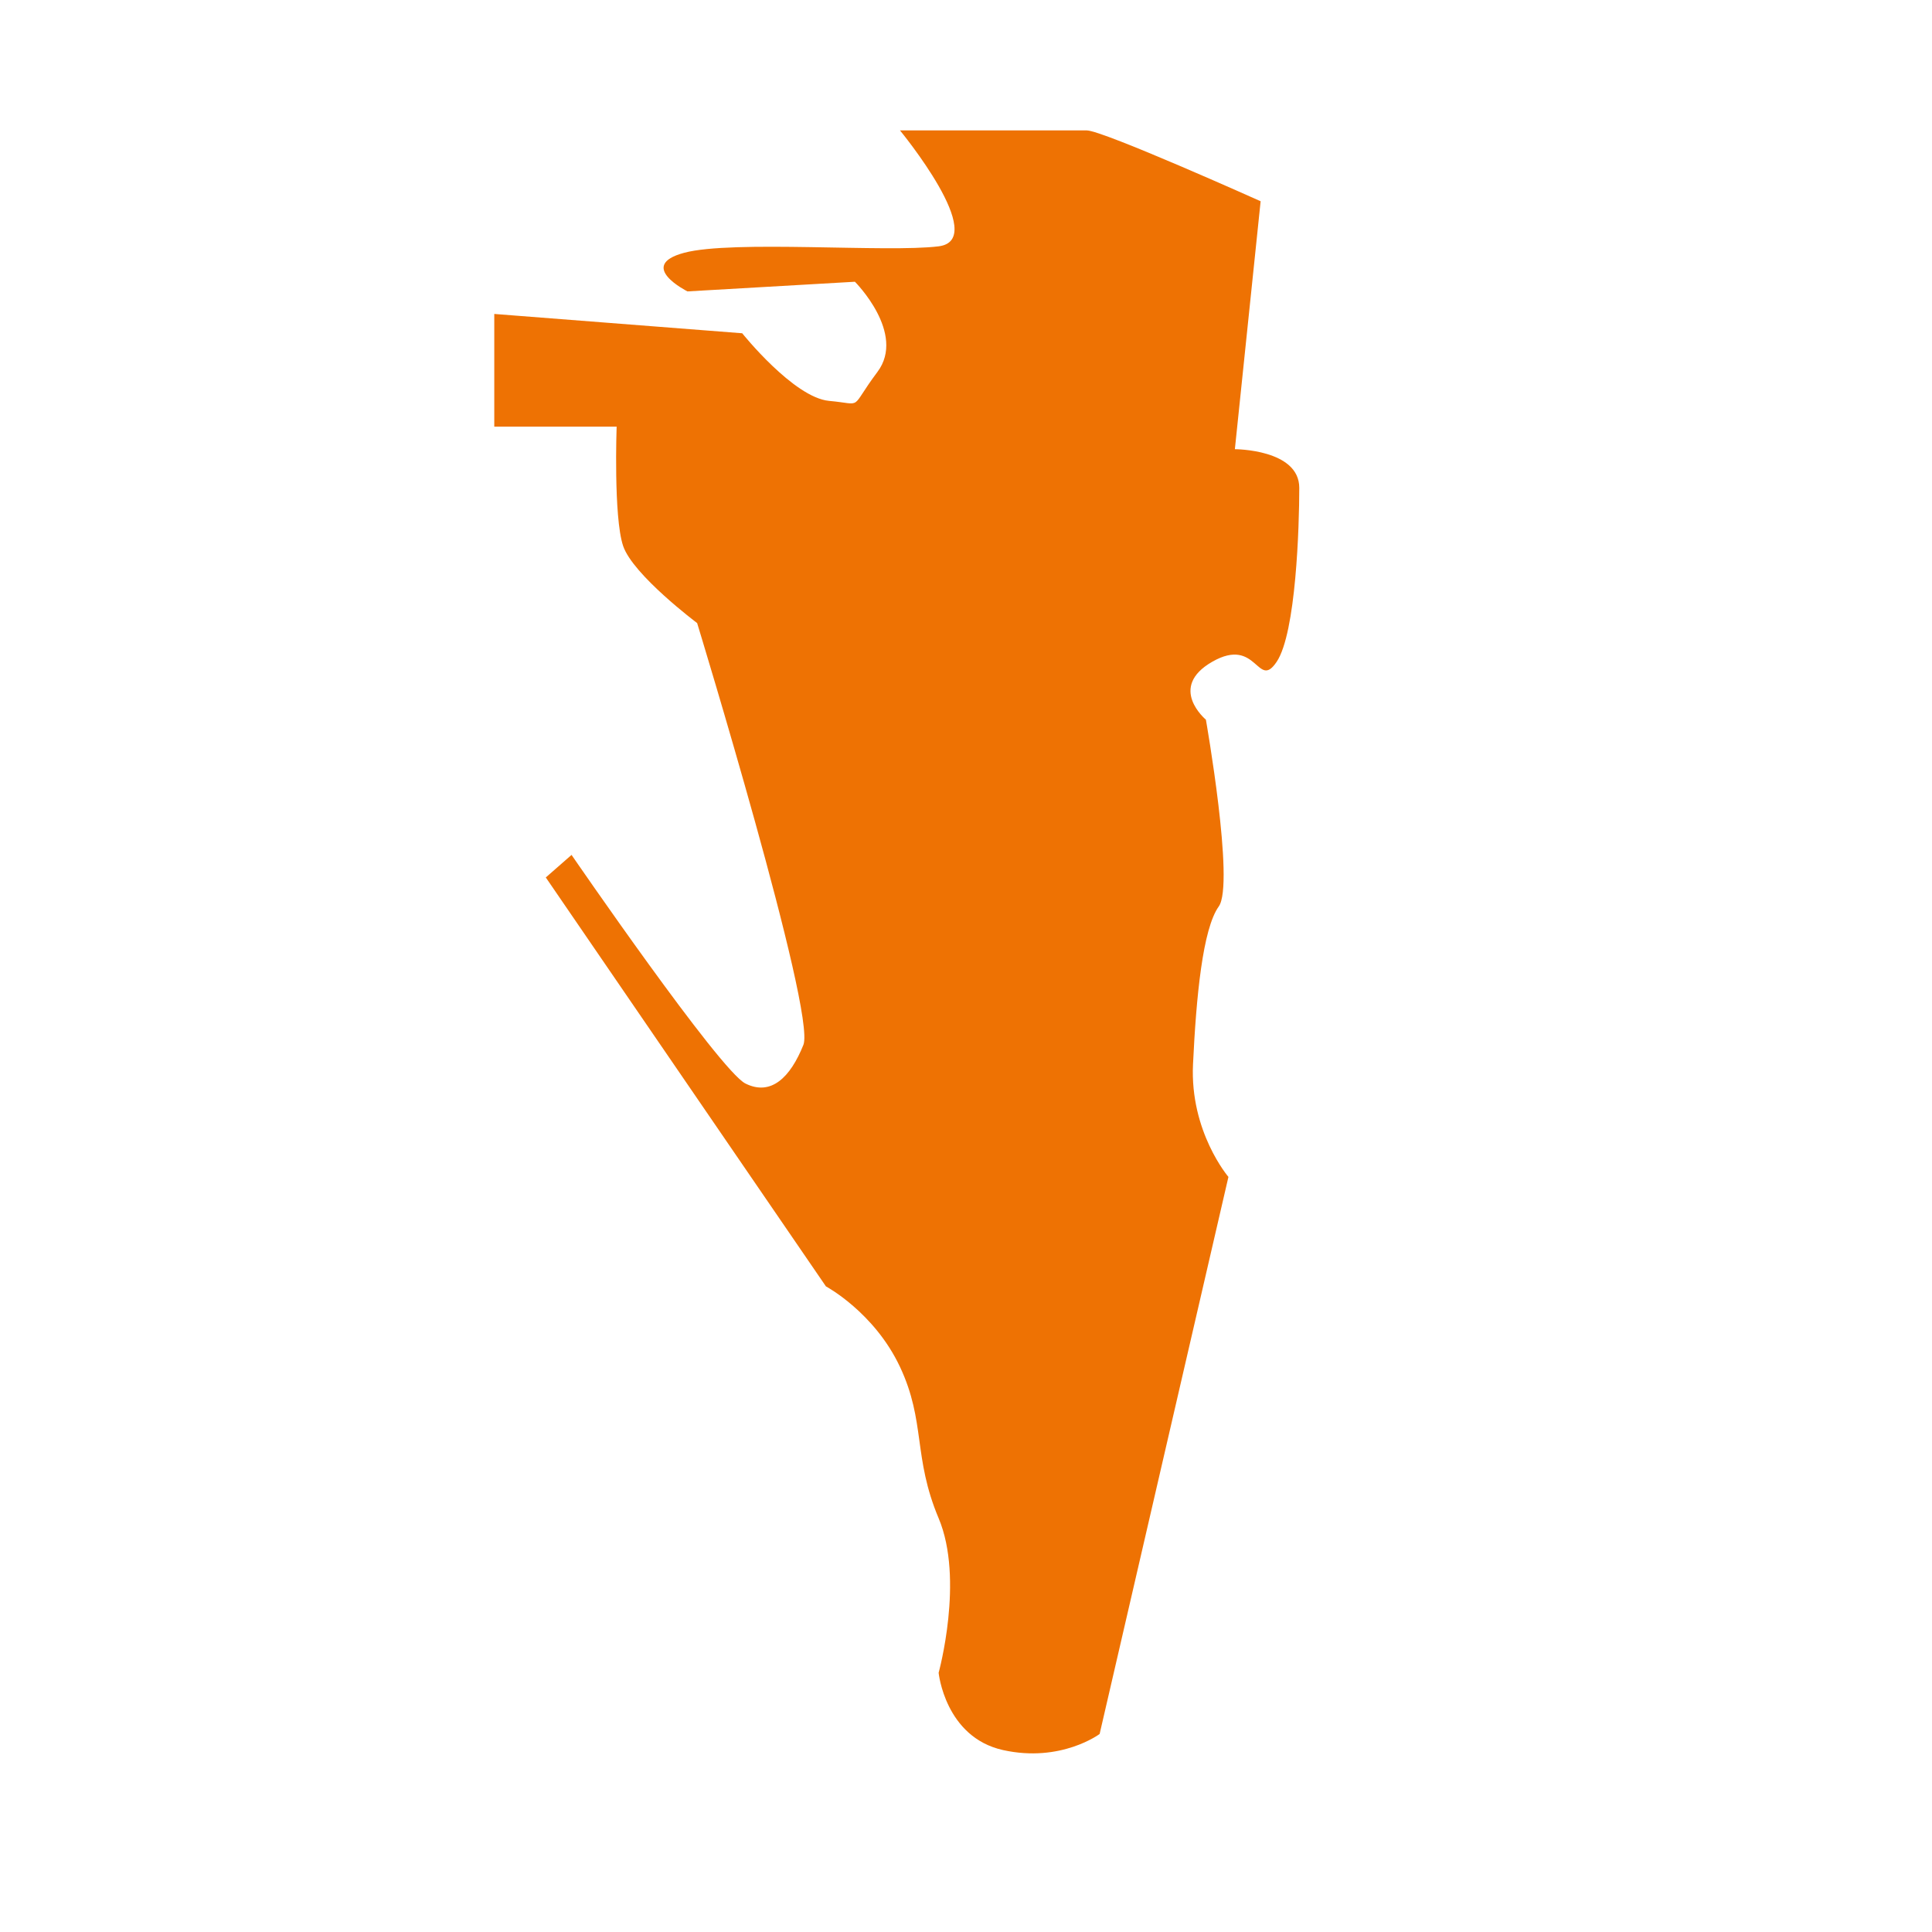 <?xml version="1.0" encoding="utf-8"?>
<!-- Generator: Adobe Illustrator 26.0.3, SVG Export Plug-In . SVG Version: 6.00 Build 0)  -->
<svg version="1.1" xmlns="http://www.w3.org/2000/svg" xmlns:xlink="http://www.w3.org/1999/xlink" x="0px" y="0px"
	 viewBox="0 0 600 600" style="enable-background:new 0 0 600 600;" xml:space="preserve">
<style type="text/css">
	.st0{fill:#EE7203;}
</style>
<g id="Calque_1">
</g>
<g id="Calque_2">
	<path class="st0" d="M279.5,40.5c0,0,53,0,58,0s54,22,54,22l-8,77c0,0,20,0,20,12s-1,45-7,54s-6-8-20,0s-2,18-2,18s9,51,4,58
		s-7,28-8,49s11,35,11,35l-40,173c0,0-12,9-30,5s-20-24-20-24s8-29,0-48s-4-30-12-47s-23-25-23-25l-87-127l8-7c0,0,46,67,54,71
		s14-2,18-12s-33-131-33-131s-20-15-23-24s-2-37-2-37h-38v-35l77,6c0,0,16,20,27,21s6,3,15-9s-7-28-7-28l-52,3c0,0-16-8-1-12
		s63,0,79-2S279.5,40.5,279.5,40.5z"/>
</g>
</svg>
